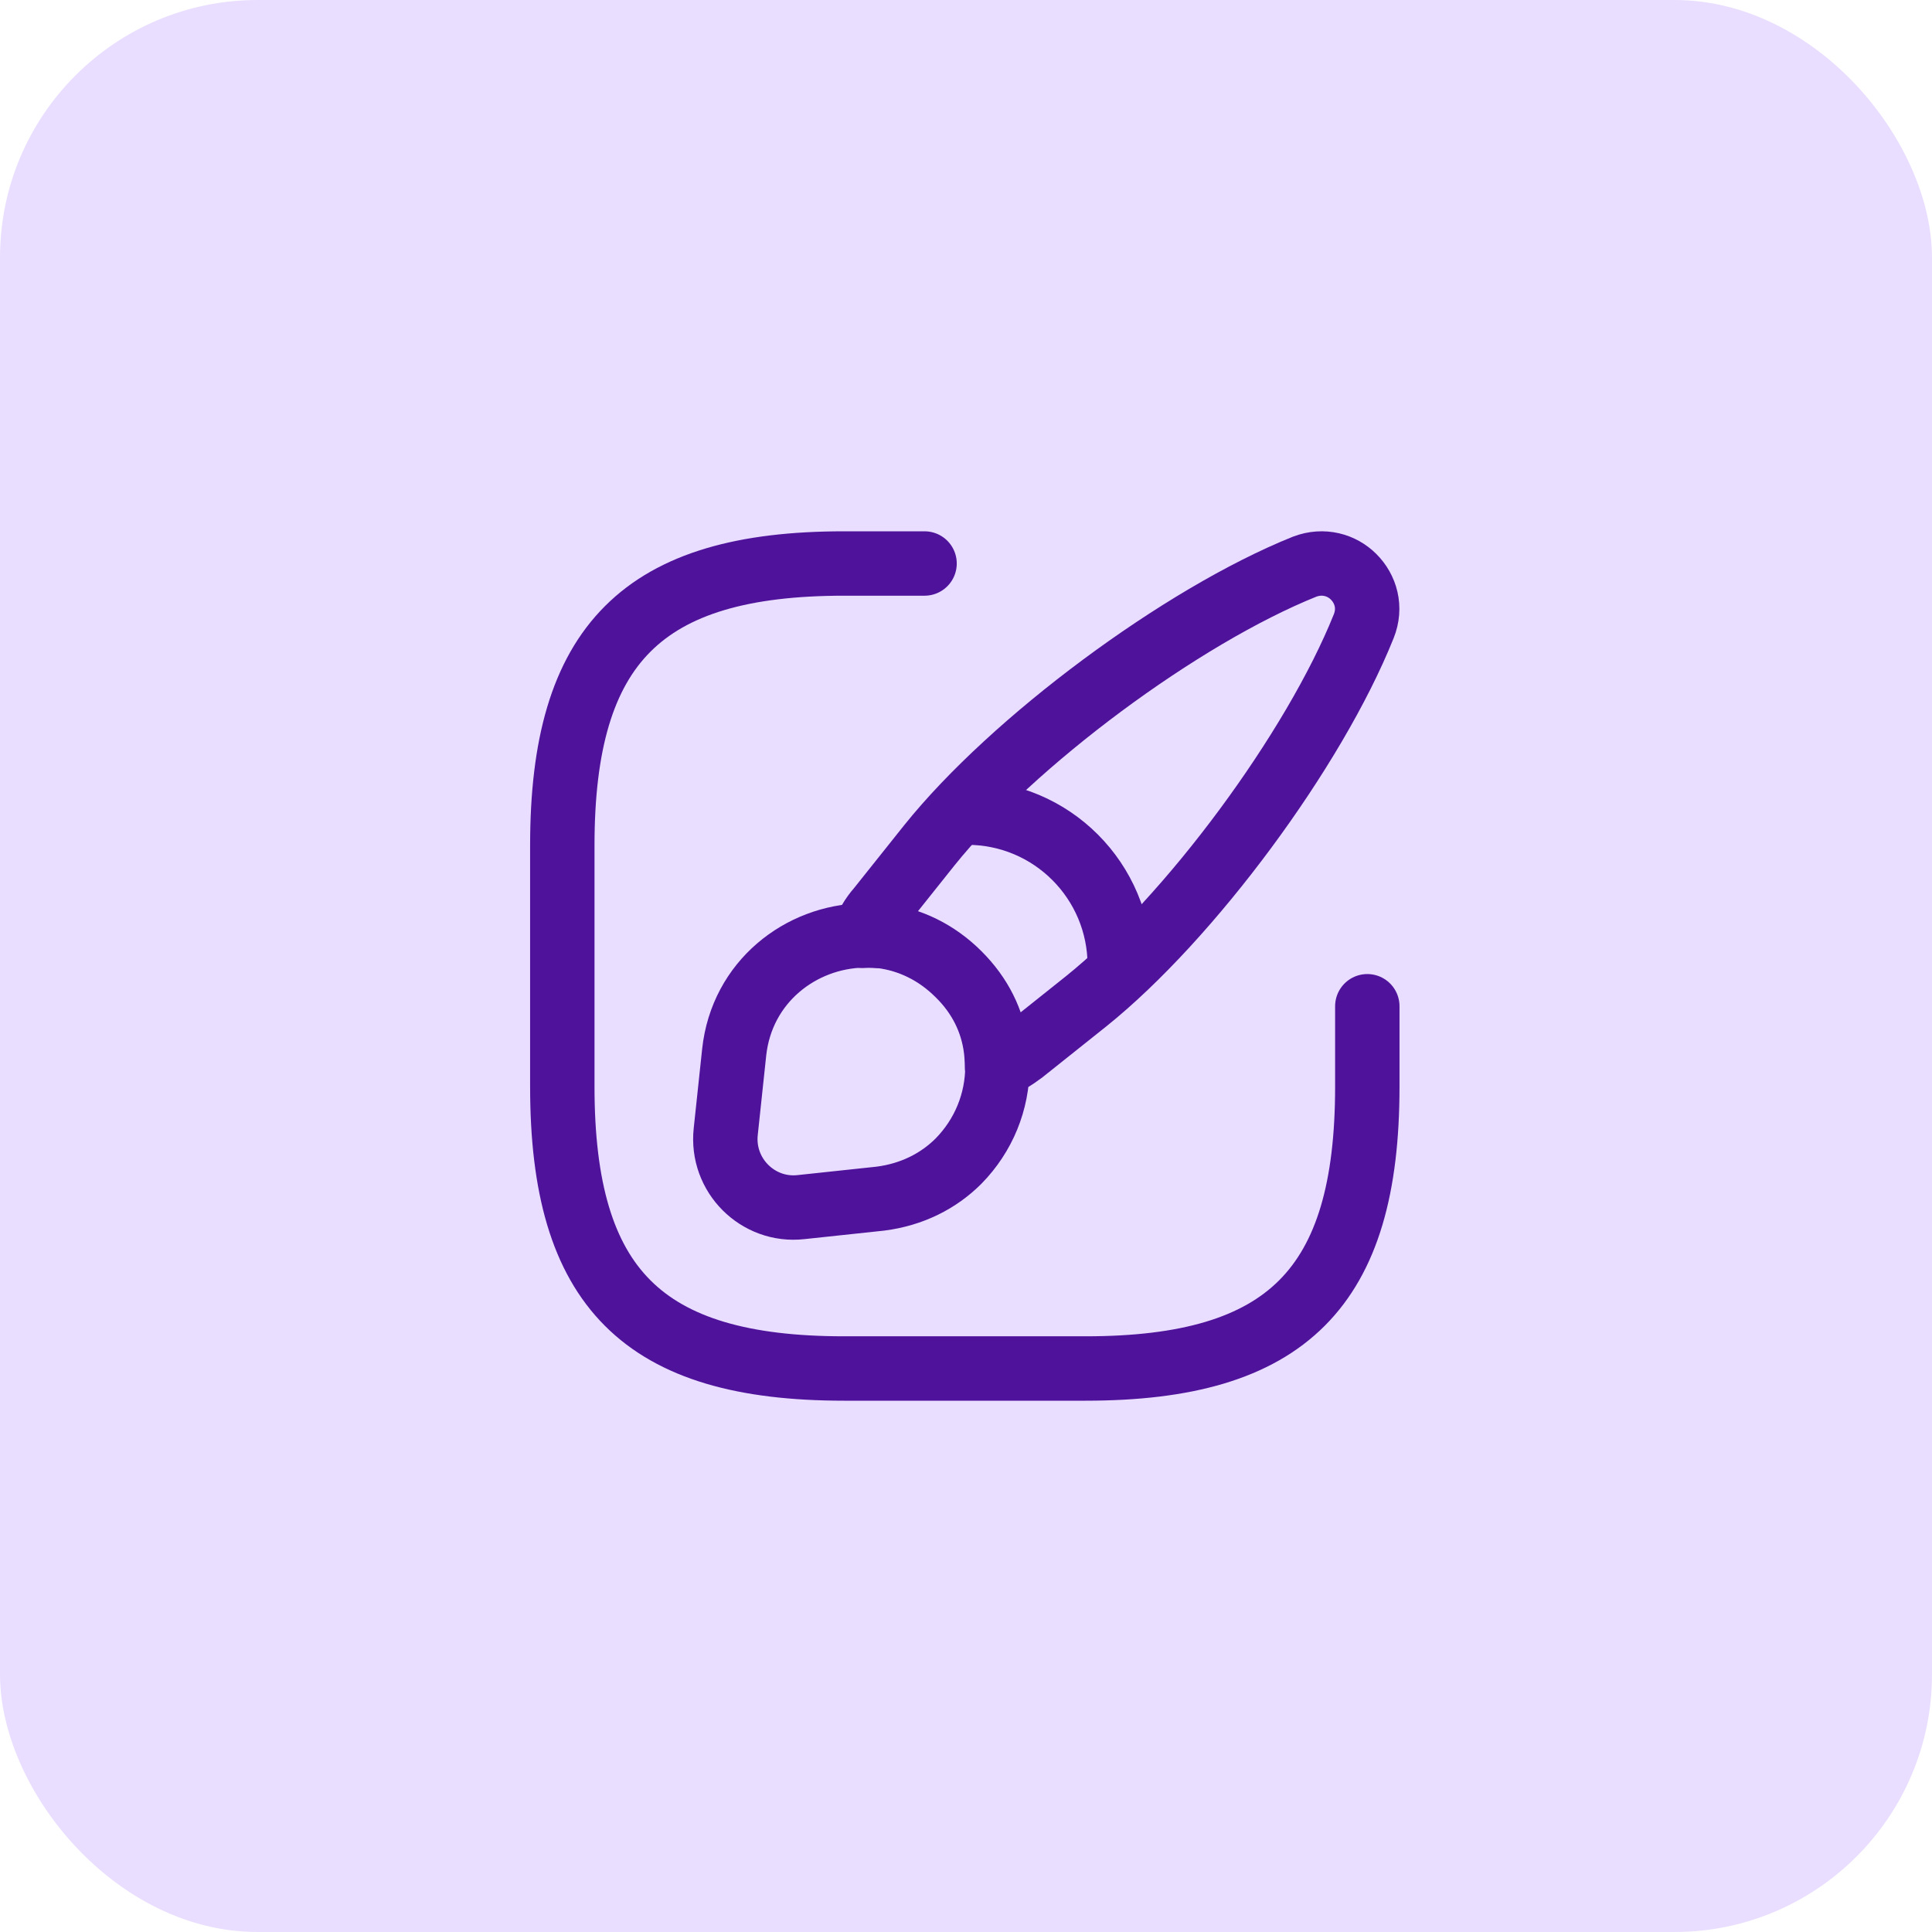 <svg width="60" height="60" viewBox="0 0 60 60" fill="none" xmlns="http://www.w3.org/2000/svg">
<rect width="60" height="60" rx="8" fill="#E9DEFF"/>
<path d="M28.713 17.5H26.213C19.963 17.5 17.463 20 17.463 26.25V33.75C17.463 40 19.963 42.5 26.213 42.5H33.713C39.963 42.5 42.463 40 42.463 33.75V31.25" stroke="#4F139B" stroke-width="2" stroke-linecap="round" stroke-linejoin="round"/>
<path d="M42.351 19.45C40.813 23.288 36.951 28.513 33.726 31.1L31.751 32.675C31.501 32.863 31.251 33.013 30.963 33.125C30.963 32.938 30.951 32.75 30.926 32.55C30.813 31.713 30.438 30.925 29.763 30.263C29.076 29.575 28.251 29.188 27.401 29.075C27.201 29.063 27.001 29.05 26.801 29.063C26.913 28.75 27.076 28.463 27.288 28.225L28.863 26.25C31.451 23.025 36.688 19.138 40.513 17.6C41.101 17.375 41.676 17.55 42.038 17.913C42.413 18.288 42.588 18.863 42.351 19.45Z" stroke="#4F139B" stroke-width="2" stroke-linecap="round" stroke-linejoin="round"/>
<path d="M30.976 33.113C30.976 34.213 30.551 35.263 29.764 36.063C29.151 36.675 28.326 37.1 27.339 37.225L24.876 37.488C23.539 37.638 22.389 36.5 22.539 35.138L22.801 32.675C23.039 30.488 24.864 29.088 26.814 29.05C27.014 29.038 27.214 29.05 27.414 29.063C28.264 29.175 29.089 29.563 29.776 30.25C30.451 30.925 30.826 31.7 30.939 32.538C30.964 32.738 30.976 32.938 30.976 33.113Z" stroke="#4F139B" stroke-width="2" stroke-linecap="round" stroke-linejoin="round"/>
<path d="M34.775 29.975C34.775 27.362 32.662 25.237 30.037 25.237" stroke="#4F139B" stroke-width="2" stroke-linecap="round" stroke-linejoin="round"/>
</svg>
